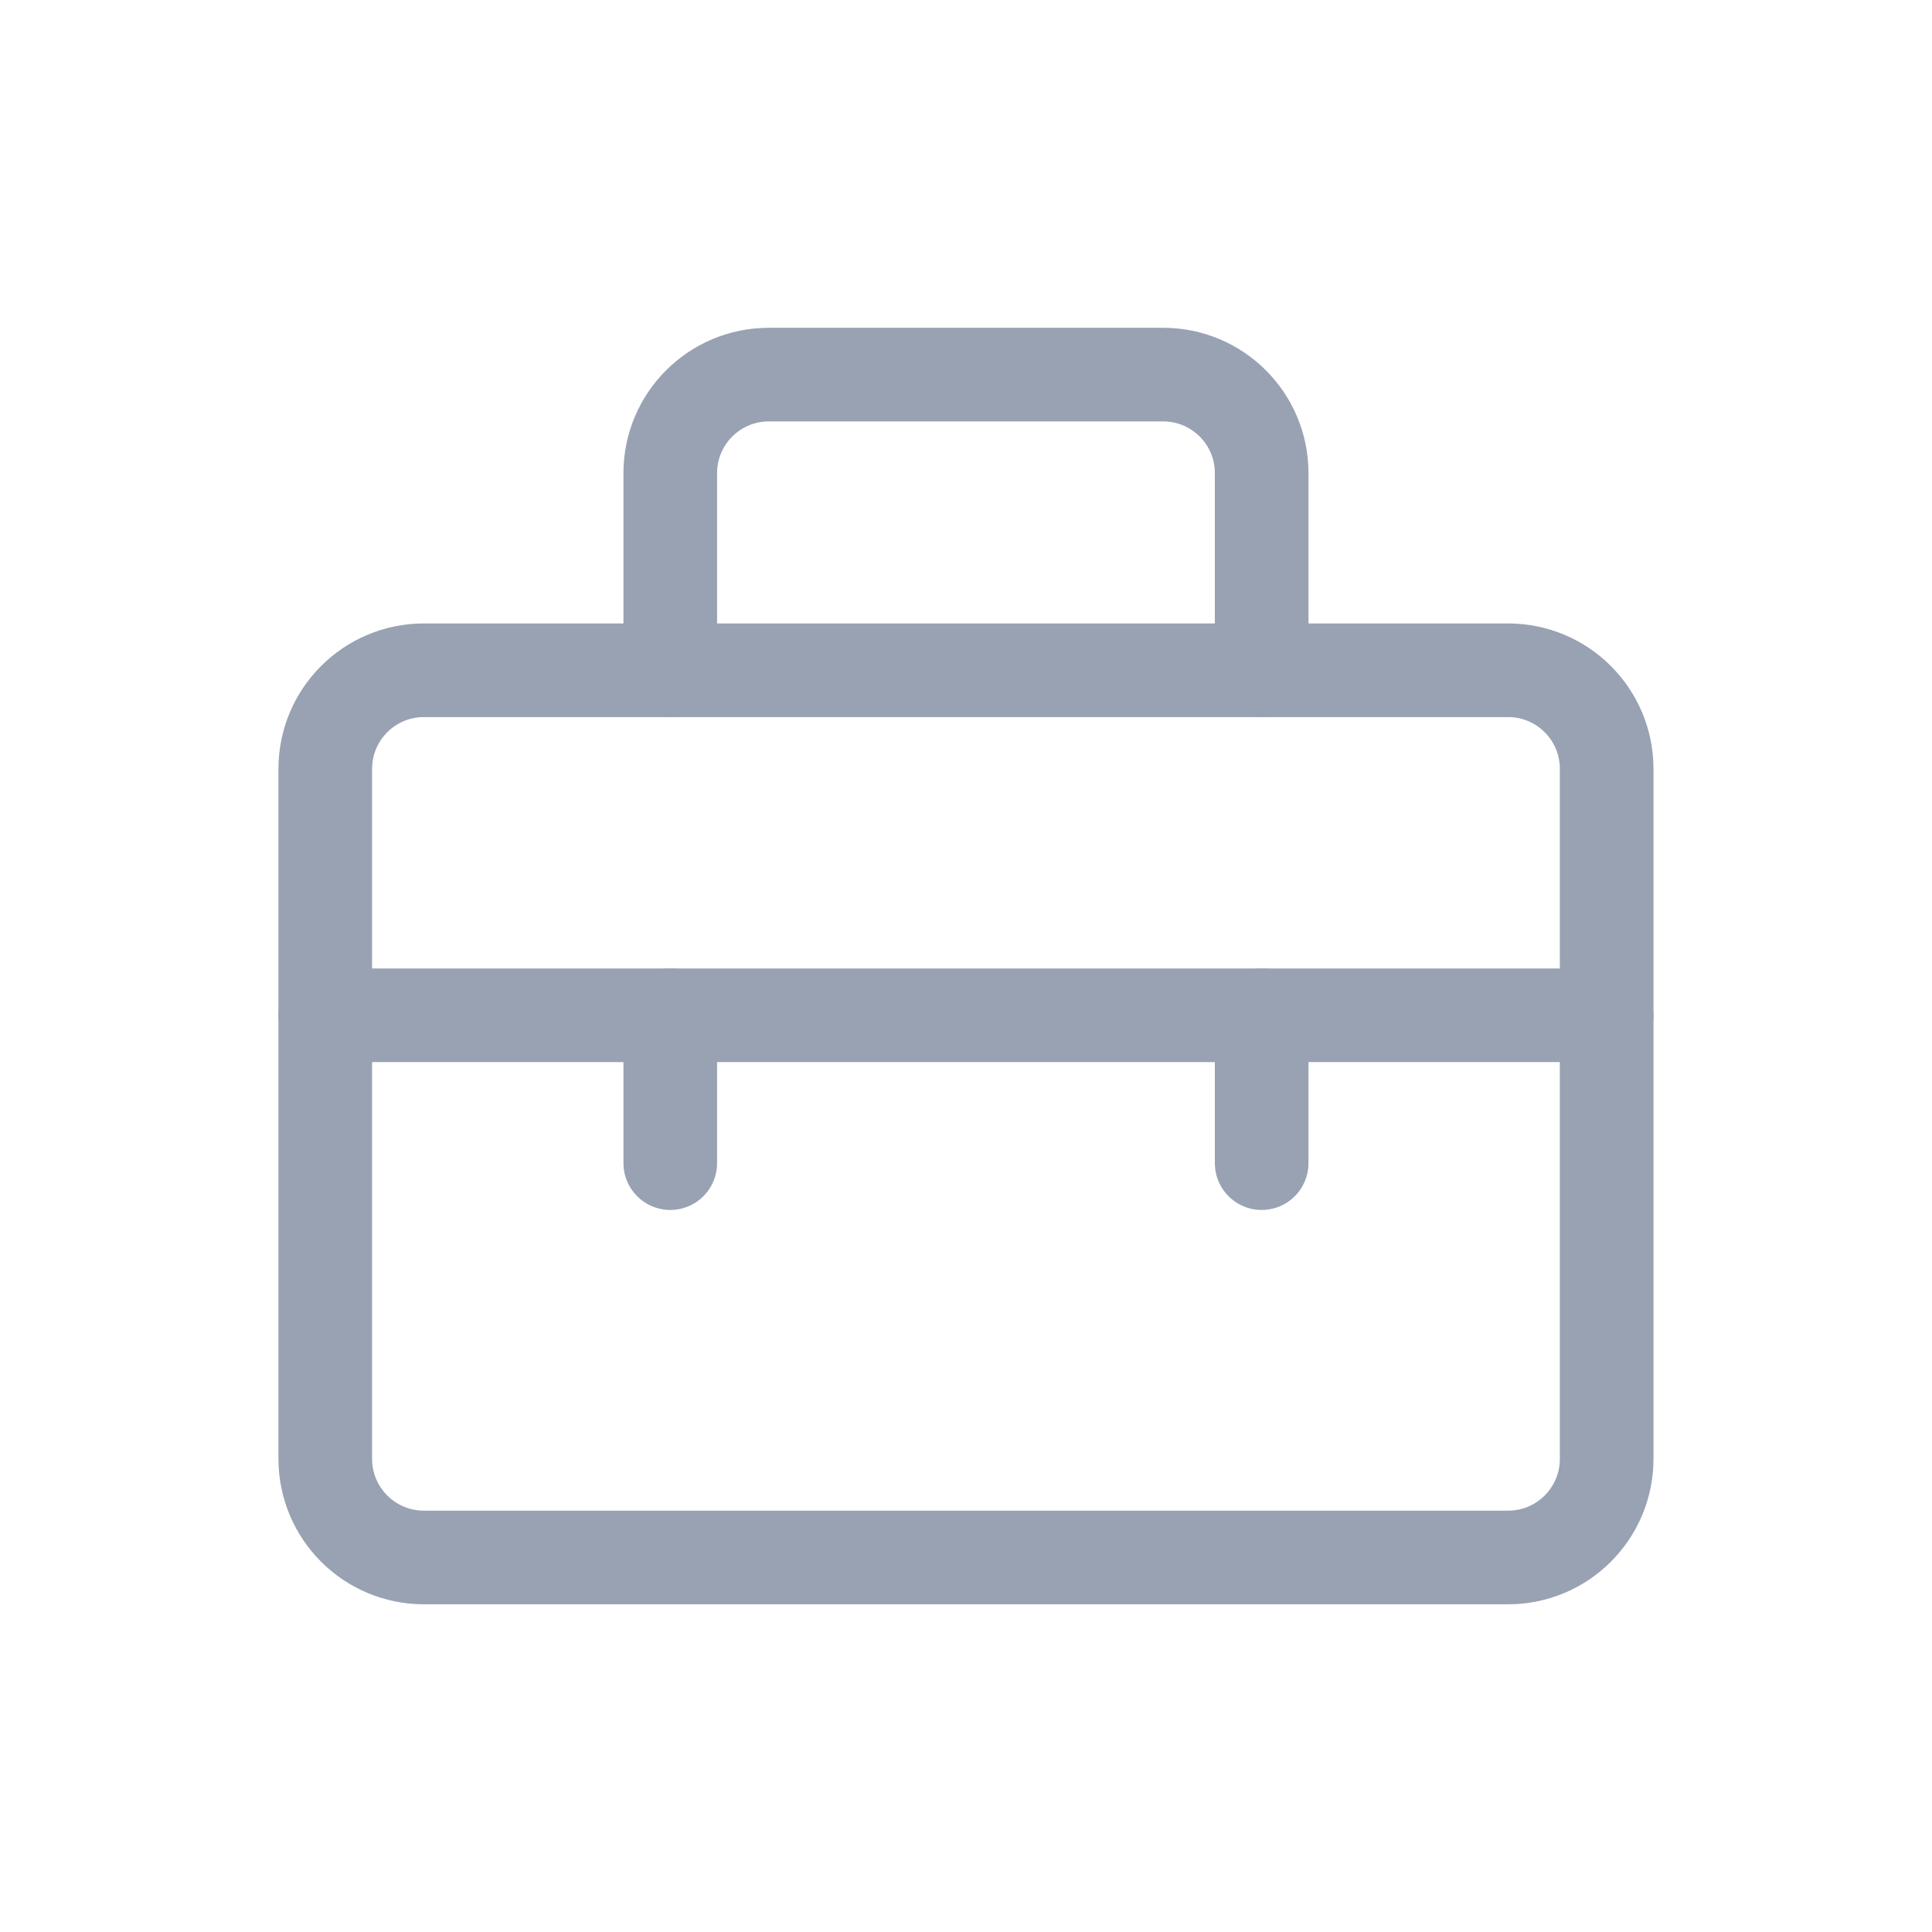 <svg width="28" height="28" viewBox="0 0 28 28" fill="none" xmlns="http://www.w3.org/2000/svg">
<g clip-path="url(#clip0_229_9768)">
<path d="M21.857 9.714H6.143C5.354 9.714 4.714 10.354 4.714 11.143V21.143C4.714 21.932 5.354 22.572 6.143 22.572H21.857C22.646 22.572 23.285 21.932 23.285 21.143V11.143C23.285 10.354 22.646 9.714 21.857 9.714Z" stroke="#98A2B3" stroke-width="1.357" stroke-linecap="round" stroke-linejoin="round"/>
<path d="M4.714 14.714H23.285" stroke="#98A2B3" stroke-width="1.357" stroke-linecap="round" stroke-linejoin="round"/>
<path d="M9.714 14.714V16.857" stroke="#98A2B3" stroke-width="1.357" stroke-linecap="round" stroke-linejoin="round"/>
<path d="M18.285 14.714V16.857" stroke="#98A2B3" stroke-width="1.357" stroke-linecap="round" stroke-linejoin="round"/>
<path d="M9.714 9.714V6.857C9.714 6.068 10.354 5.429 11.143 5.429H16.857C17.646 5.429 18.285 6.068 18.285 6.857V9.714" stroke="#98A2B3" stroke-width="1.357" stroke-linecap="round" stroke-linejoin="round"/>
</g>
<defs>
<clipPath id="clip0_229_9768">
<rect width="20" height="20" fill="white" transform="translate(4 4)"/>
</clipPath>
</defs>
</svg>
